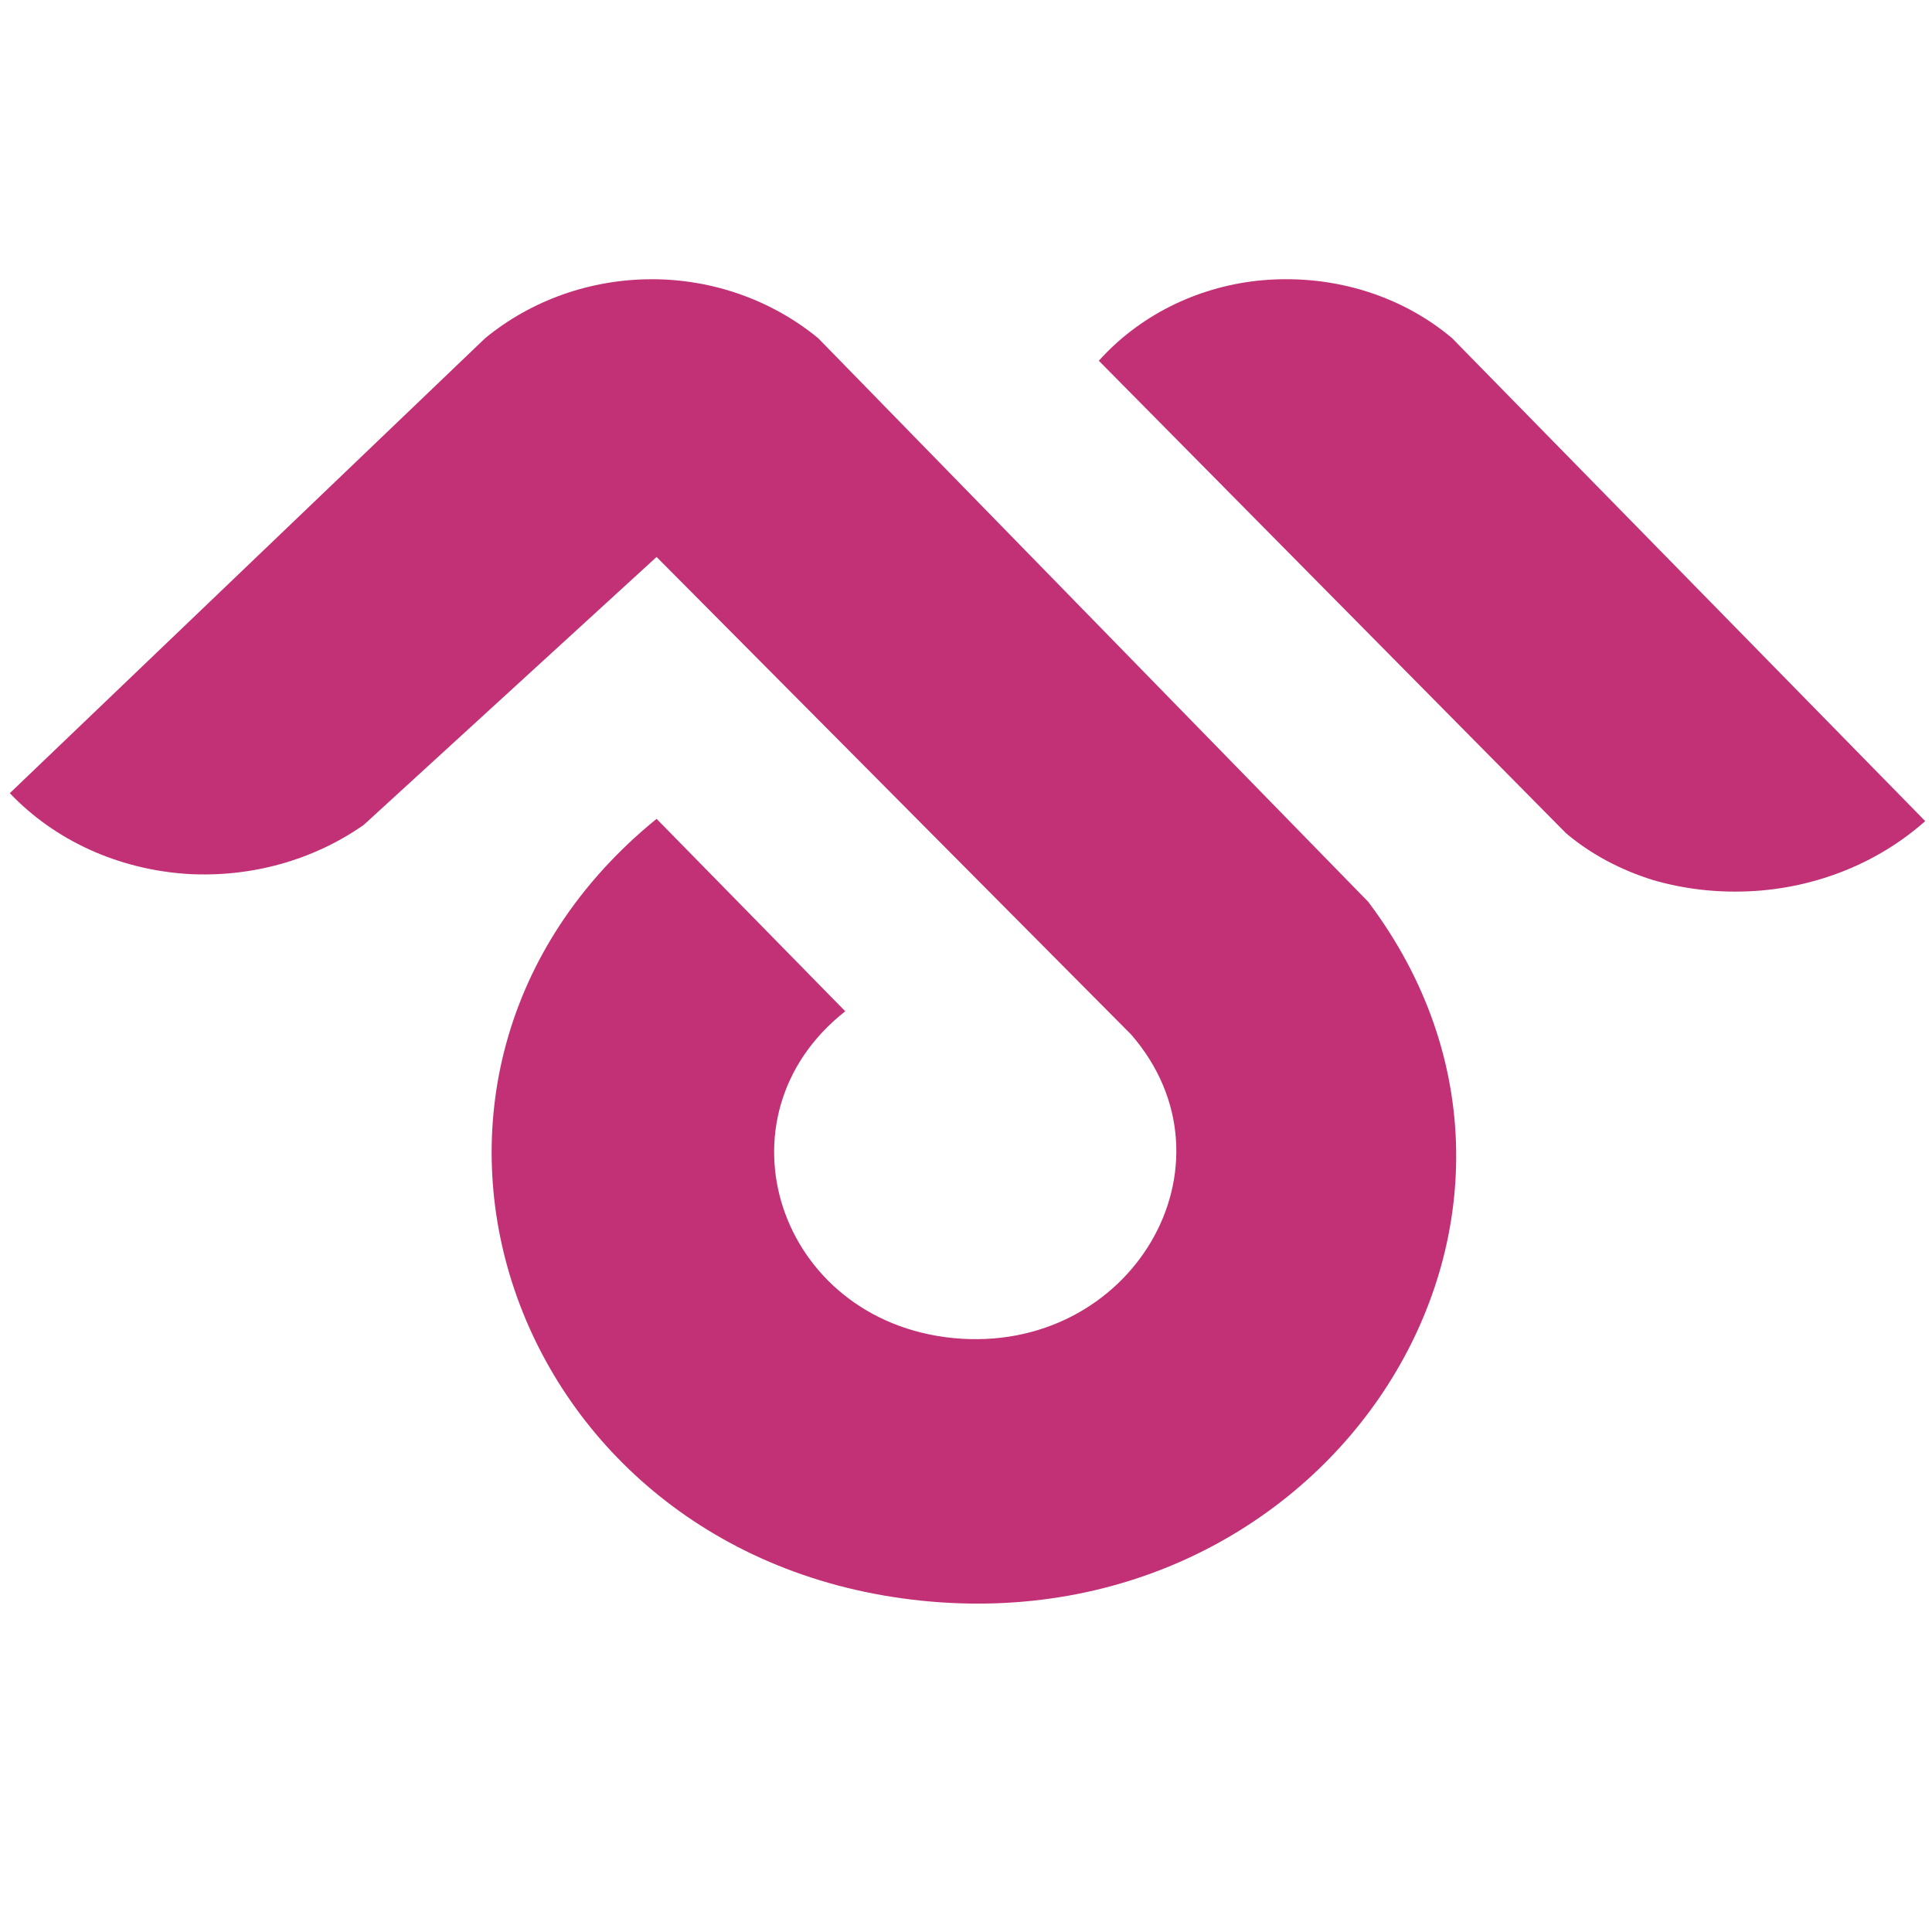 <?xml version="1.0" encoding="utf-8"?>
<!-- Generator: Adobe Illustrator 27.8.1, SVG Export Plug-In . SVG Version: 6.00 Build 0)  -->
<svg version="1.1" id="Lager_1" xmlns="http://www.w3.org/2000/svg" xmlns:xlink="http://www.w3.org/1999/xlink" x="0px" y="0px"
	 viewBox="0 0 256 256" style="enable-background:new 0 0 256 256;" xml:space="preserve">
<style type="text/css">
	.st0{fill:#C23175;}
</style>
<g>
	<path class="st0" d="M145.6,47.8c5.3-5.9,12.8-9.7,21-10.6c9.4-1,18.8,1.7,25.8,7.6l62.7,64c-6.3,5.6-14.6,8.9-23.3,9.3
		c-4.4,0.2-8.7-0.3-12.8-1.5c-4.2-1.3-8.2-3.4-11.5-6.2L145.6,47.8z"/>
	<path class="st0" d="M1.3,105.1l63-60.3c6.1-5,13.9-7.8,22.1-7.8c8.1,0,15.9,2.8,22,7.8l72.9,74.7c31.4,41.7-4.8,98.2-59.2,92.6
		c-55.2-5.7-76.9-69.6-35.1-103.6L112,134c-17.8,14-8.9,41,14.3,43.3c23.6,2.3,38.5-23,23.6-40.2L87,73.8l-38.8,35.5
		c-6.7,4.7-15,7-23.4,6.5C15.7,115.2,7.3,111.4,1.3,105.1z"/>
</g>
</svg>
